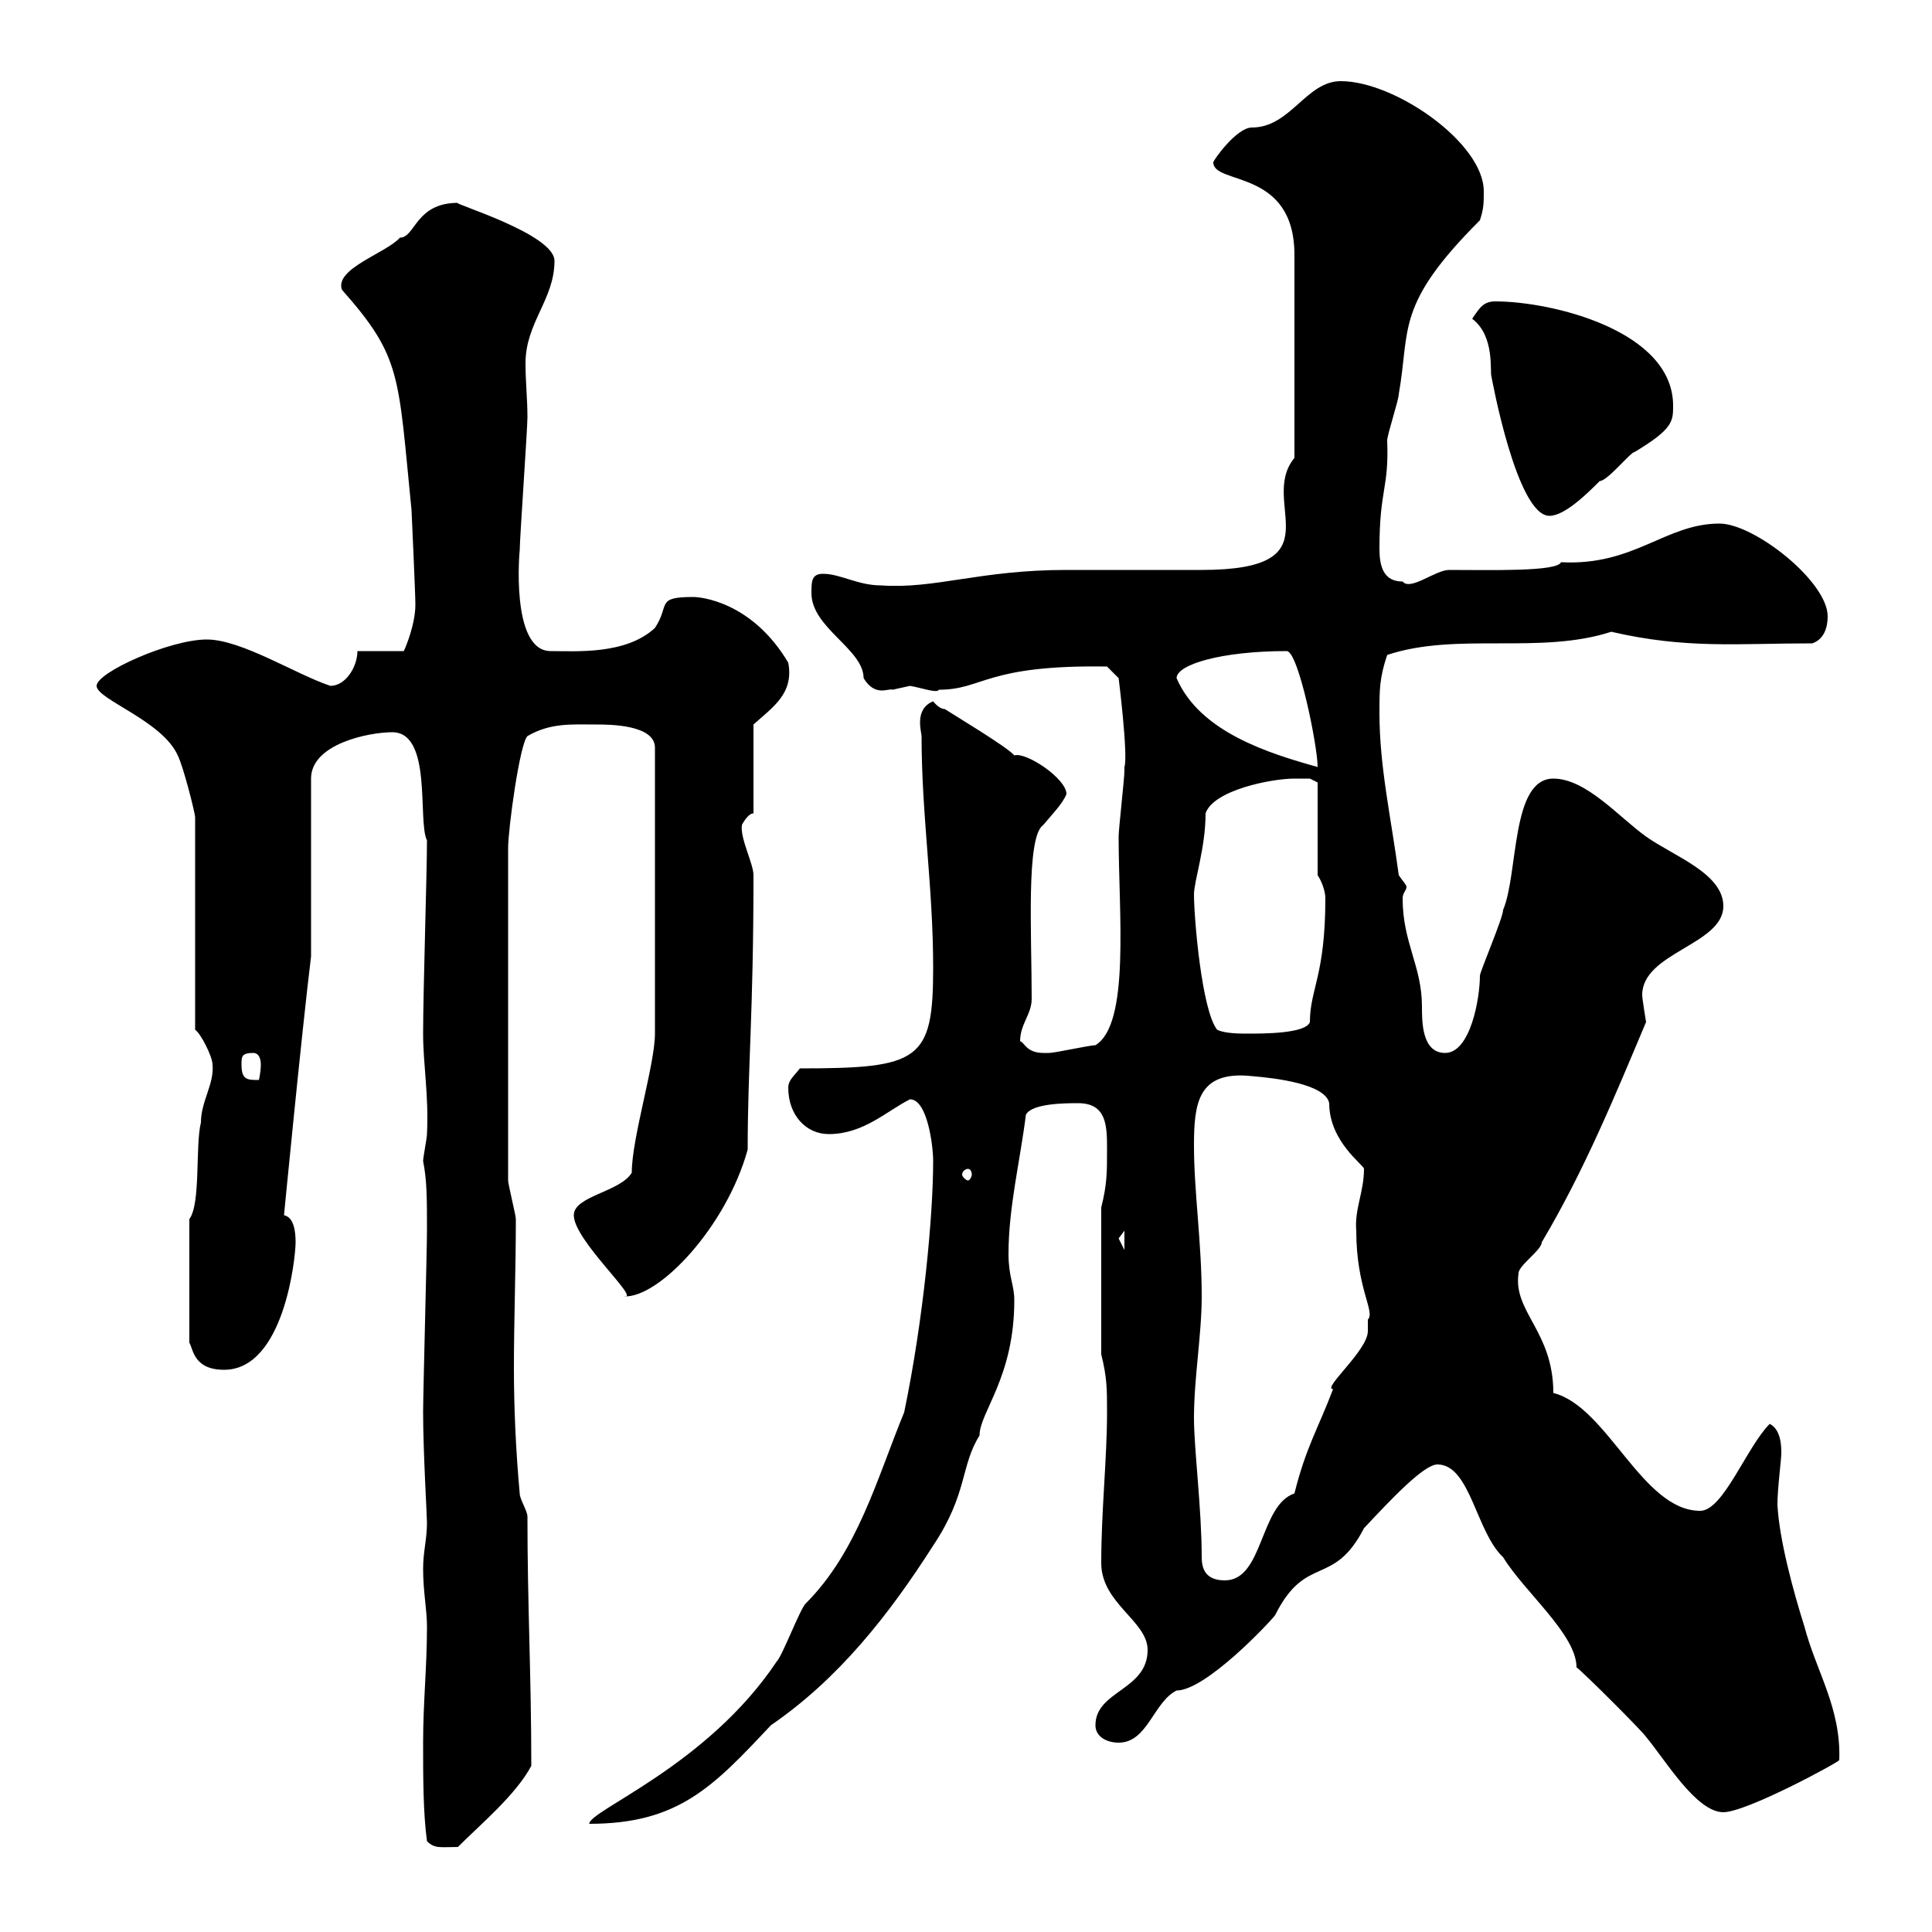 <svg xmlns="http://www.w3.org/2000/svg" xmlns:xlink="http://www.w3.org/1999/xlink" width="300" height="300"><path d="M66.30 285.90C67.50 287.10 68.40 286.80 71.10 286.80C74.70 283.20 80.10 278.70 82.50 274.20C82.50 260.10 81.90 249.30 81.90 235.50C81.90 234.60 80.70 232.80 80.70 231.90C80.10 225.30 79.80 218.70 79.80 212.40C79.80 204.90 80.10 197.10 80.10 189.30C80.10 188.70 78.90 183.90 78.90 183.30L78.90 131.70C78.90 128.70 80.70 115.50 81.90 114.30C85.50 112.20 88.80 112.50 92.70 112.50C94.50 112.50 101.70 112.50 101.70 116.10L101.70 160.50C101.70 165.30 98.10 176.70 98.10 182.10C96.30 185.10 89.10 185.70 89.10 188.70C89.10 192.60 99.60 201.90 96.90 201.30C102.30 201.60 112.80 190.50 116.10 178.50C116.10 165.60 117 157.50 117 135.90C117 134.10 114.90 130.20 115.20 128.10C115.20 128.10 116.10 126.30 117 126.30L117 112.50C120 109.80 123.30 107.70 122.40 102.90C116.70 93.30 108.60 92.70 107.70 92.70C101.70 92.70 104.10 93.90 101.70 97.50C97.20 101.70 89.40 101.10 85.50 101.10C79.20 101.10 80.70 85.20 80.70 85.50C80.70 83.70 81.90 66.60 81.90 64.80C81.90 61.80 81.60 59.40 81.60 56.40C81.60 50.10 86.10 46.50 86.10 40.50C86.10 36.30 69.90 31.50 71.10 31.50C64.50 31.50 64.50 36.90 62.10 36.90C60 39.30 51.90 41.70 53.10 45C62.40 55.50 61.80 58.20 63.90 79.20C63.90 79.20 64.50 92.10 64.50 93.90C64.50 96.90 63 100.50 62.70 101.10L55.50 101.10C55.50 103.50 53.70 106.50 51.30 106.50C45.90 104.70 37.50 99.30 32.10 99.30C26.40 99.30 15 104.40 15 106.50C15 108.60 25.20 111.90 27.60 117.30C28.50 119.10 30.30 126.30 30.30 126.90L30.30 159.90C31.20 160.50 33 164.10 33 165.30C33.30 168.30 31.20 171 31.20 174.30C30.30 177.90 31.20 186.90 29.40 189.30L29.40 208.50C30 209.40 30 212.70 34.80 212.70C44.10 212.70 45.90 195.30 45.90 192.90C45.90 191.10 45.60 189 44.10 188.70C44.10 188.70 46.80 160.80 48.30 148.50L48.30 120.90C48.30 115.50 57.30 113.70 60.90 113.70C67.20 113.70 64.80 127.50 66.30 130.50C66.30 135.60 65.70 153.90 65.70 160.50C65.70 165.30 66.60 170.10 66.30 176.10C66.30 176.70 65.70 179.70 65.70 180.30C66.30 183.30 66.30 186 66.30 191.10C66.30 194.10 65.70 216.30 65.70 219.30C65.70 225.30 66.30 235.50 66.30 236.40C66.30 239.10 65.70 240.90 65.70 243.60C65.70 247.20 66.30 249.90 66.30 252.60C66.30 258.90 65.70 264.30 65.70 270.60C65.70 276 65.70 281.40 66.30 285.90ZM140.40 219.30C136.20 229.50 133.20 240.90 125.10 249C124.20 249.90 121.50 257.10 120.60 258C109.80 274.20 91.50 281.10 91.50 283.20C105.30 283.20 110.70 277.50 119.70 267.90C130.20 260.70 138 250.80 144.90 240C150.30 231.90 149.10 227.70 152.10 222.90C152.10 219.30 157.50 213.90 157.50 201.90C157.50 199.50 156.60 198.30 156.60 194.70C156.60 187.50 158.40 180.30 159.30 173.10C160.20 171.30 165.60 171.30 167.40 171.30C171.90 171.30 171.90 174.90 171.90 178.50C171.90 182.10 171.90 183.90 171 187.50L171 210.30C171.90 213.90 171.90 215.70 171.90 219.30C171.90 226.50 171 234.60 171 242.70C171 249 178.20 251.70 178.20 256.20C178.20 262.50 170.10 262.50 170.10 267.90C170.10 269.70 171.90 270.60 173.70 270.60C178.20 270.60 179.10 264.30 182.70 262.50C187.20 262.50 197.10 252 198 250.80C202.80 241.20 207 246.60 211.80 237.30C216 232.80 221.10 227.40 223.20 227.40C228.30 227.40 229.20 237.90 233.40 241.80C236.70 247.20 244.80 253.80 244.80 258.90C246 259.80 255 268.80 255.60 269.70C258.60 273.30 263.40 281.40 267.60 281.40C271.20 281.40 285.60 273.60 285.60 273.30C285.90 265.20 282 259.50 280.20 252.60C278.40 246.90 276.30 239.10 276 233.70C276 231 276.60 226.80 276.60 225.60C276.60 224.70 276.60 222 274.80 221.10C271.20 224.70 267.60 234.60 264 234.60C255 234.60 249.60 218.40 241.20 216.30C241.20 206.70 234.90 203.70 235.80 197.70C235.80 196.50 239.40 194.10 239.40 192.90C246 181.80 250.80 170.10 255.60 158.70C255.60 158.70 255 155.10 255 154.50C255 147.90 267.60 146.70 267.60 140.70C267.60 135.60 259.80 132.90 255.60 129.90C251.40 126.90 246.30 120.90 241.20 120.90C234.60 120.90 235.80 135.60 233.40 141.30C233.40 142.50 229.80 150.90 229.80 151.50C229.80 155.10 228.30 163.50 224.40 163.50C220.80 163.50 220.80 158.70 220.80 156.30C220.80 150 217.80 146.40 217.80 139.50C217.80 138.60 218.40 138.30 218.40 137.70C218.40 137.40 217.80 136.80 217.20 135.90C216 126.90 214.20 119.10 214.20 110.70C214.20 107.10 214.20 105.30 215.40 101.70C226.20 98.10 239.10 101.70 250.20 98.10C261.90 100.80 269.70 99.90 281.40 99.90C283.20 99.30 283.80 97.50 283.80 95.70C283.80 90.30 272.40 81.30 267 81.30C258.60 81.30 253.80 87.90 242.40 87.30C241.80 88.80 231.30 88.50 225 88.50C222.90 88.50 219 91.80 217.80 90.30C214.80 90.30 214.20 87.90 214.20 85.20C214.20 75.90 215.70 75.90 215.40 68.40C215.40 67.50 217.20 62.10 217.20 61.20C219 51 216.60 47.40 229.80 34.20C230.40 32.40 230.40 31.50 230.40 29.70C230.40 22.20 216.60 12.60 208.20 12.60C202.80 12.60 200.40 19.80 194.40 19.80C192 19.80 188.40 24.90 188.40 25.20C188.40 28.80 201 26.10 201 39.60L201 71.10C195.30 78 207.90 88.50 186.60 88.50C183.60 88.50 171 88.50 168.30 88.50L165.60 88.50C152.10 88.50 145.20 91.50 136.80 90.90C133.20 90.90 130.50 89.10 127.80 89.10C126 89.10 126 90.30 126 92.10C126 97.50 134.10 100.80 134.10 105.30C135.90 108.30 138 106.80 138.60 107.10C138.60 107.10 141.30 106.50 141.30 106.50C143.10 106.80 145.50 107.70 145.80 107.10C152.70 107.10 153 103.20 171.90 103.50L173.70 105.30C173.70 105.30 175.20 117.30 174.60 119.10C174.60 119.10 174.60 119.70 174.60 119.70C174.60 120.90 173.70 128.70 173.70 129.90C173.70 141.90 175.50 159 170.10 162.30C169.20 162.30 163.80 163.50 162.90 163.50C162.90 163.50 162.90 163.50 162 163.50C159.30 163.50 159 161.70 158.40 161.70C158.40 159 160.20 157.50 160.20 155.10C160.20 144.90 159.30 129.90 162 128.10C163.50 126.30 165 124.80 165.60 123.30C165.60 120.90 159.30 116.70 157.50 117.30C156.60 116.10 147.60 110.70 146.70 110.10C145.80 110.10 144.90 108.90 144.90 108.90C141.90 110.10 143.10 113.70 143.10 114.30C143.10 126.60 144.90 137.70 144.90 150.30C144.90 164.70 142.80 165.90 124.20 165.90C123.30 167.10 122.40 167.70 122.40 168.90C122.40 173.10 125.10 176.10 128.70 176.10C134.10 176.10 137.70 172.50 141.30 170.70C144 170.70 144.90 177.90 144.90 180.30C144.90 188.70 143.40 204.90 140.40 219.30ZM186.60 241.80C186.60 234.30 185.40 225 185.40 220.20C185.40 213.90 186.60 207.30 186.60 201.30C186.60 192.90 185.40 185.10 185.40 177.90C185.40 171.30 186 166.20 194.40 167.10C198 167.40 205.80 168.30 206.40 171.30C206.40 177.30 211.80 180.90 211.80 181.50C211.80 185.10 210.30 187.80 210.60 191.10C210.60 200.10 213.60 203.70 212.40 204.90C212.40 205.50 212.40 206.70 212.40 206.70C212.40 209.70 205.20 215.70 207 215.70C204.60 222 202.80 224.70 201 231.90C195.60 233.70 196.20 245.40 190.20 245.40C187.20 245.40 186.60 243.60 186.60 241.80ZM173.70 192.30C173.70 192.30 174.60 191.10 174.60 191.10L174.60 194.10C174.60 194.10 173.70 192.30 173.70 192.30ZM150.30 181.50C150.60 181.50 150.90 181.80 150.90 182.40C150.90 182.70 150.60 183.30 150.30 183.30C150 183.30 149.40 182.70 149.40 182.40C149.40 181.80 150 181.50 150.30 181.50ZM37.50 165.30C37.50 164.10 37.50 163.50 39.30 163.50C40.20 163.50 40.50 164.40 40.50 165.30C40.50 166.50 40.20 167.70 40.20 167.70C38.40 167.70 37.50 167.70 37.50 165.30ZM185.40 138.90C185.40 136.80 187.20 131.70 187.20 126.30C188.40 122.70 197.40 120.90 201 120.90C201.60 120.90 203.40 120.90 203.40 120.90L204.60 121.50L204.60 135.90C205.20 136.80 205.80 138.30 205.80 139.50C205.80 151.50 203.40 153.60 203.40 158.70C202.80 160.50 196.20 160.50 193.80 160.50C192.60 160.50 190.20 160.50 189 159.90C186.60 156.90 185.40 142.50 185.40 138.90ZM182.70 105.30C182.70 103.20 189.60 101.10 199.80 101.10C201.60 101.10 204.60 115.80 204.60 119.10C197.10 117 186.30 113.70 182.70 105.30ZM228.60 49.50C232.20 52.20 231.30 57.90 231.60 58.50C231.60 58.50 235.50 80.10 240.60 80.10C243 80.10 246.60 76.50 248.40 74.70C249.60 74.70 253.20 70.20 253.80 70.20C259.80 66.60 259.80 65.40 259.80 63C259.80 51.30 240.90 46.80 232.20 46.80C230.40 46.80 229.80 47.70 228.60 49.50Z"/></svg>